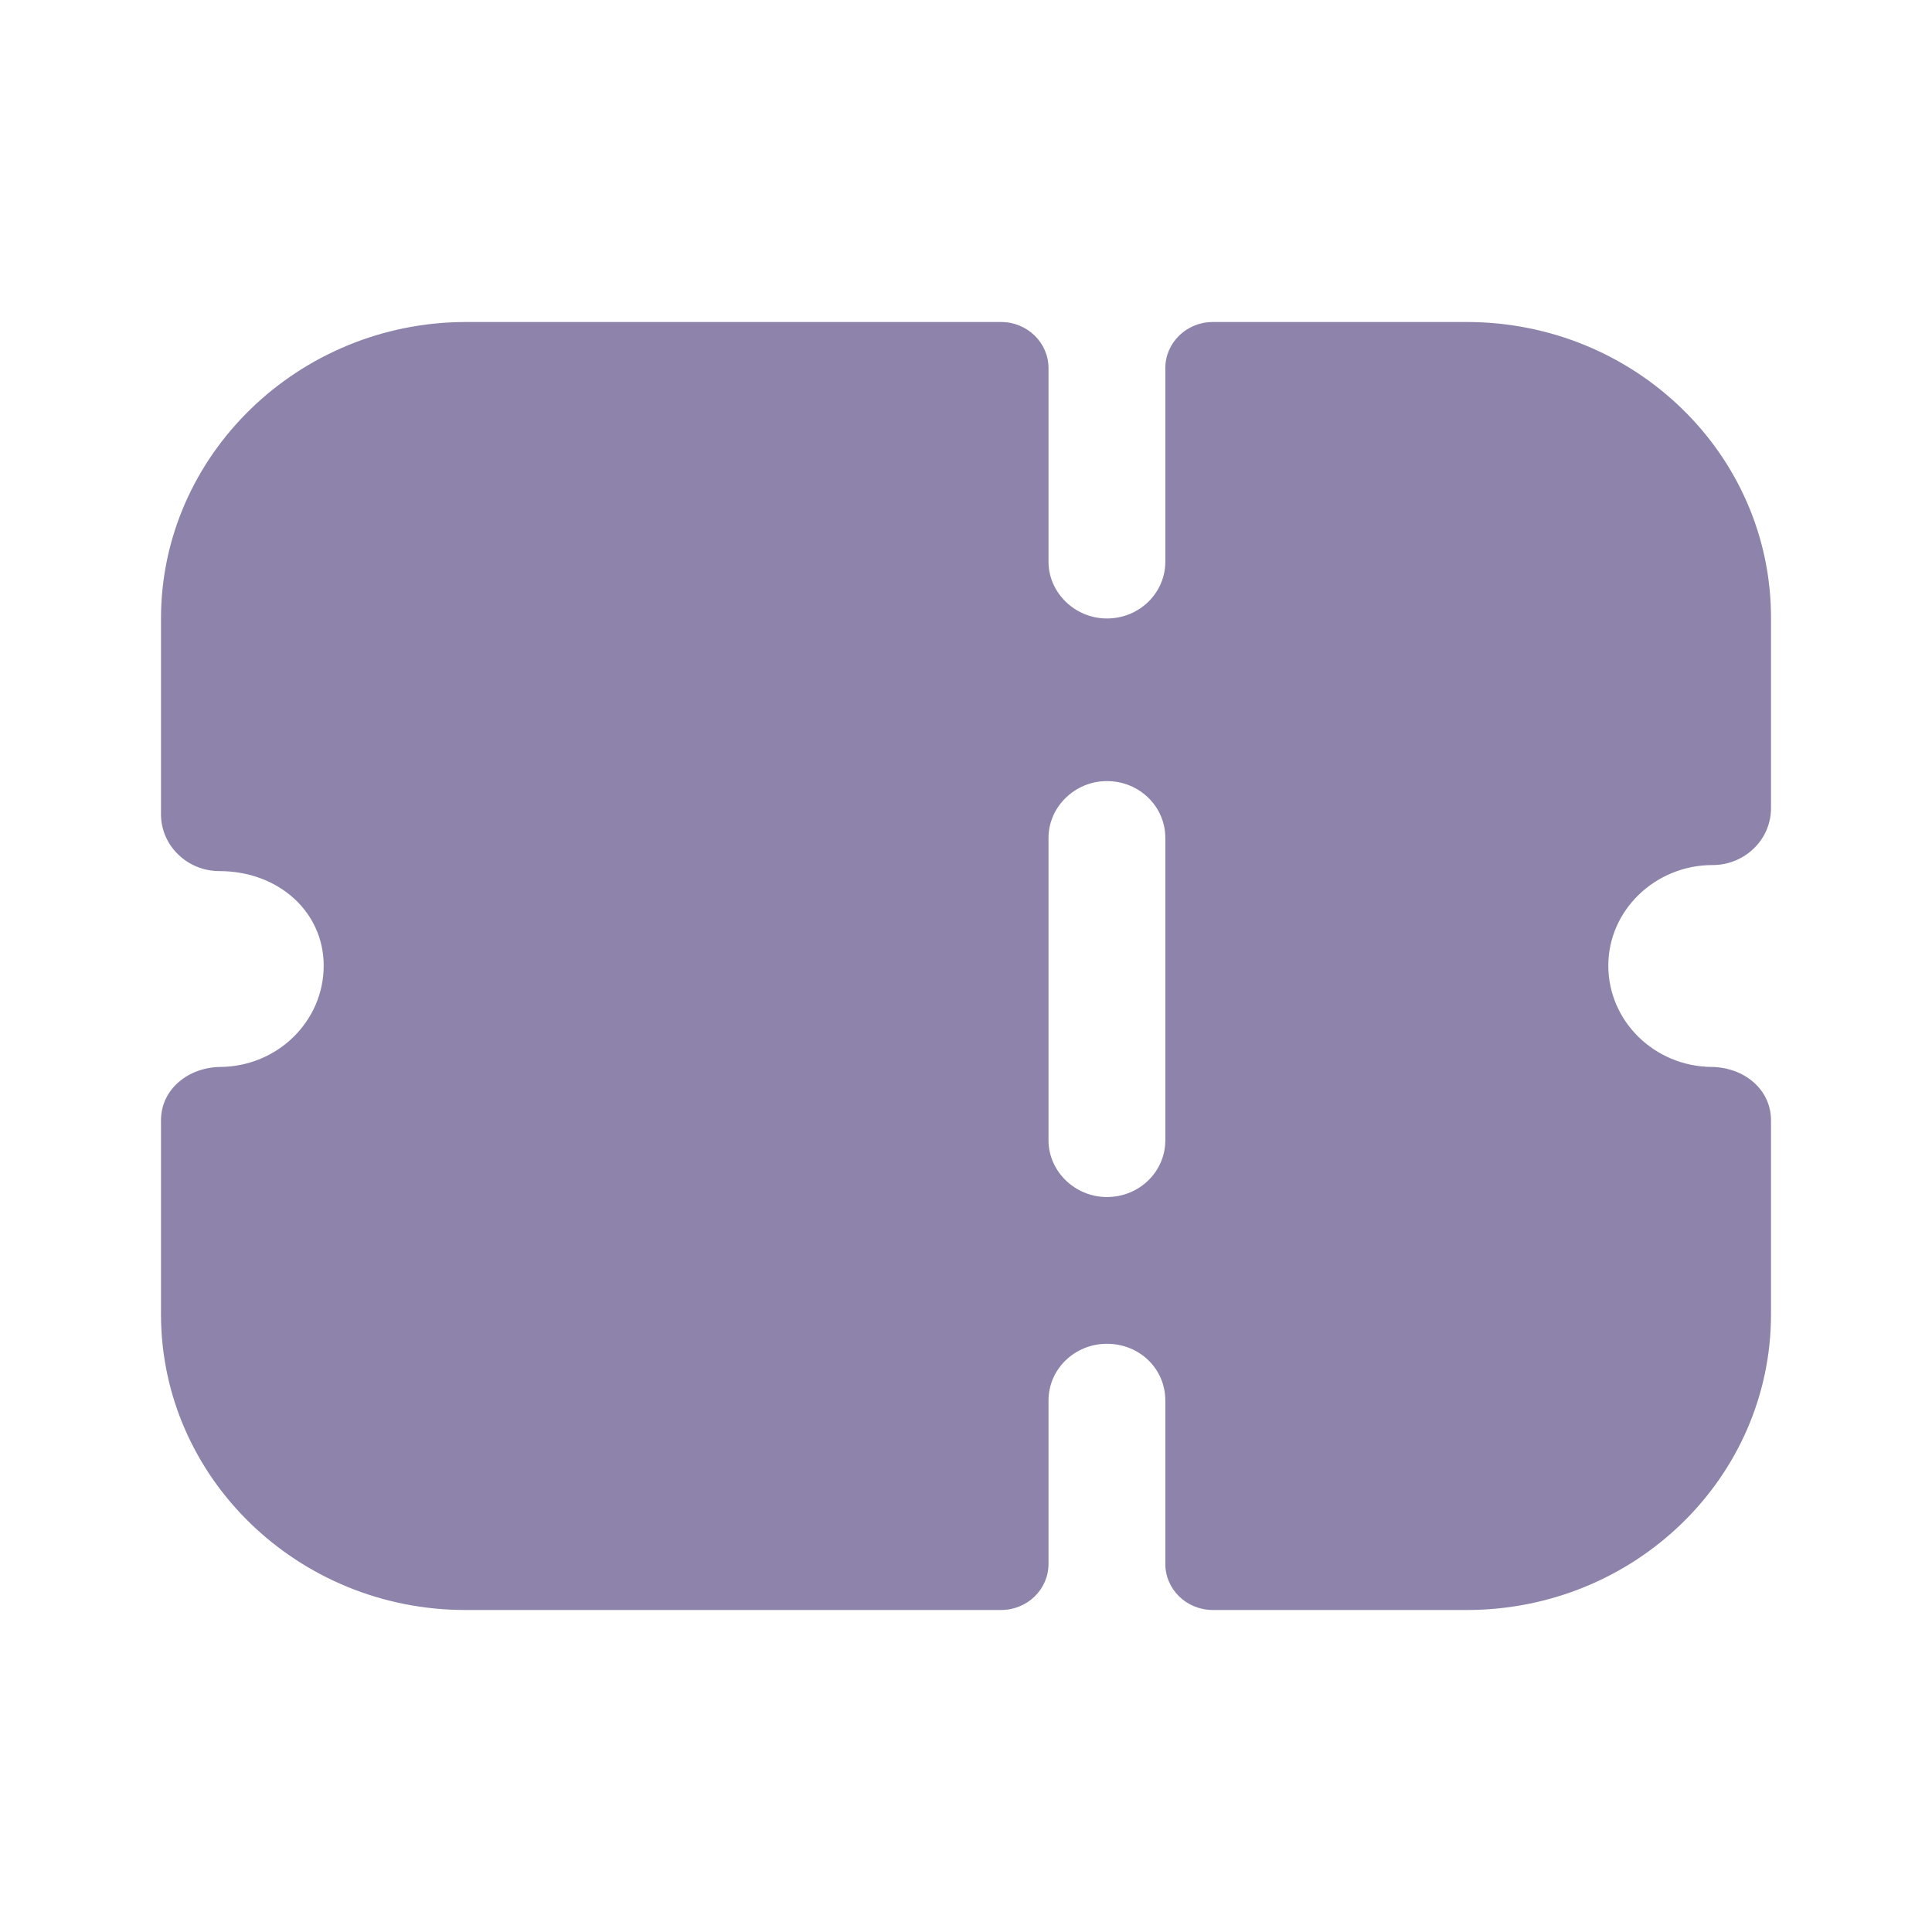 <?xml version="1.0" encoding="UTF-8" standalone="no"?>
<!DOCTYPE svg PUBLIC "-//W3C//DTD SVG 1.1//EN" "http://www.w3.org/Graphics/SVG/1.1/DTD/svg11.dtd">
<svg width="100%" height="100%" viewBox="0 0 24 24" version="1.1" xmlns="http://www.w3.org/2000/svg" xmlns:xlink="http://www.w3.org/1999/xlink" xml:space="preserve" xmlns:serif="http://www.serif.com/" style="fill-rule:evenodd;clip-rule:evenodd;stroke-linejoin:round;stroke-miterlimit:2;">
    <g transform="matrix(1,0,0,1,-18,-18)">
        <path d="M39.787,28.539C39.652,28.671 39.468,28.746 39.275,28.746C38.559,28.746 37.979,29.31 37.979,29.995C37.979,30.686 38.552,31.247 39.261,31.254C39.661,31.258 40,31.529 40,31.917L40,34.327C40,36.355 38.308,38 36.219,38L33.066,38C32.74,38 32.476,37.744 32.476,37.427L32.476,35.398C32.476,35.003 32.157,34.693 31.75,34.693C31.354,34.693 31.025,35.003 31.025,35.398L31.025,37.427C31.025,37.744 30.761,38 30.436,38L23.781,38C21.702,38 20,36.356 20,34.327L20,31.917C20,31.529 20.34,31.258 20.739,31.254C21.449,31.247 22.021,30.686 22.021,29.995C22.021,29.328 21.46,28.821 20.725,28.821C20.532,28.821 20.348,28.746 20.213,28.614C20.077,28.483 20,28.304 20,28.116L20,25.683C20,23.657 21.706,22 23.791,22L30.436,22C30.761,22 31.025,22.257 31.025,22.573L31.025,24.978C31.025,25.363 31.354,25.683 31.75,25.683C32.157,25.683 32.476,25.363 32.476,24.978L32.476,22.573C32.476,22.257 32.74,22 33.066,22L36.219,22C38.308,22 40,23.644 40,25.674L40,28.041C40,28.229 39.923,28.408 39.787,28.539ZM31.75,32.87C32.157,32.87 32.476,32.551 32.476,32.166L32.476,28.408C32.476,28.022 32.157,27.703 31.75,27.703C31.354,27.703 31.025,28.022 31.025,28.408L31.025,32.166C31.025,32.551 31.354,32.87 31.75,32.87Z" style="fill:rgb(142,131,170);"/>
    </g>
</svg>
